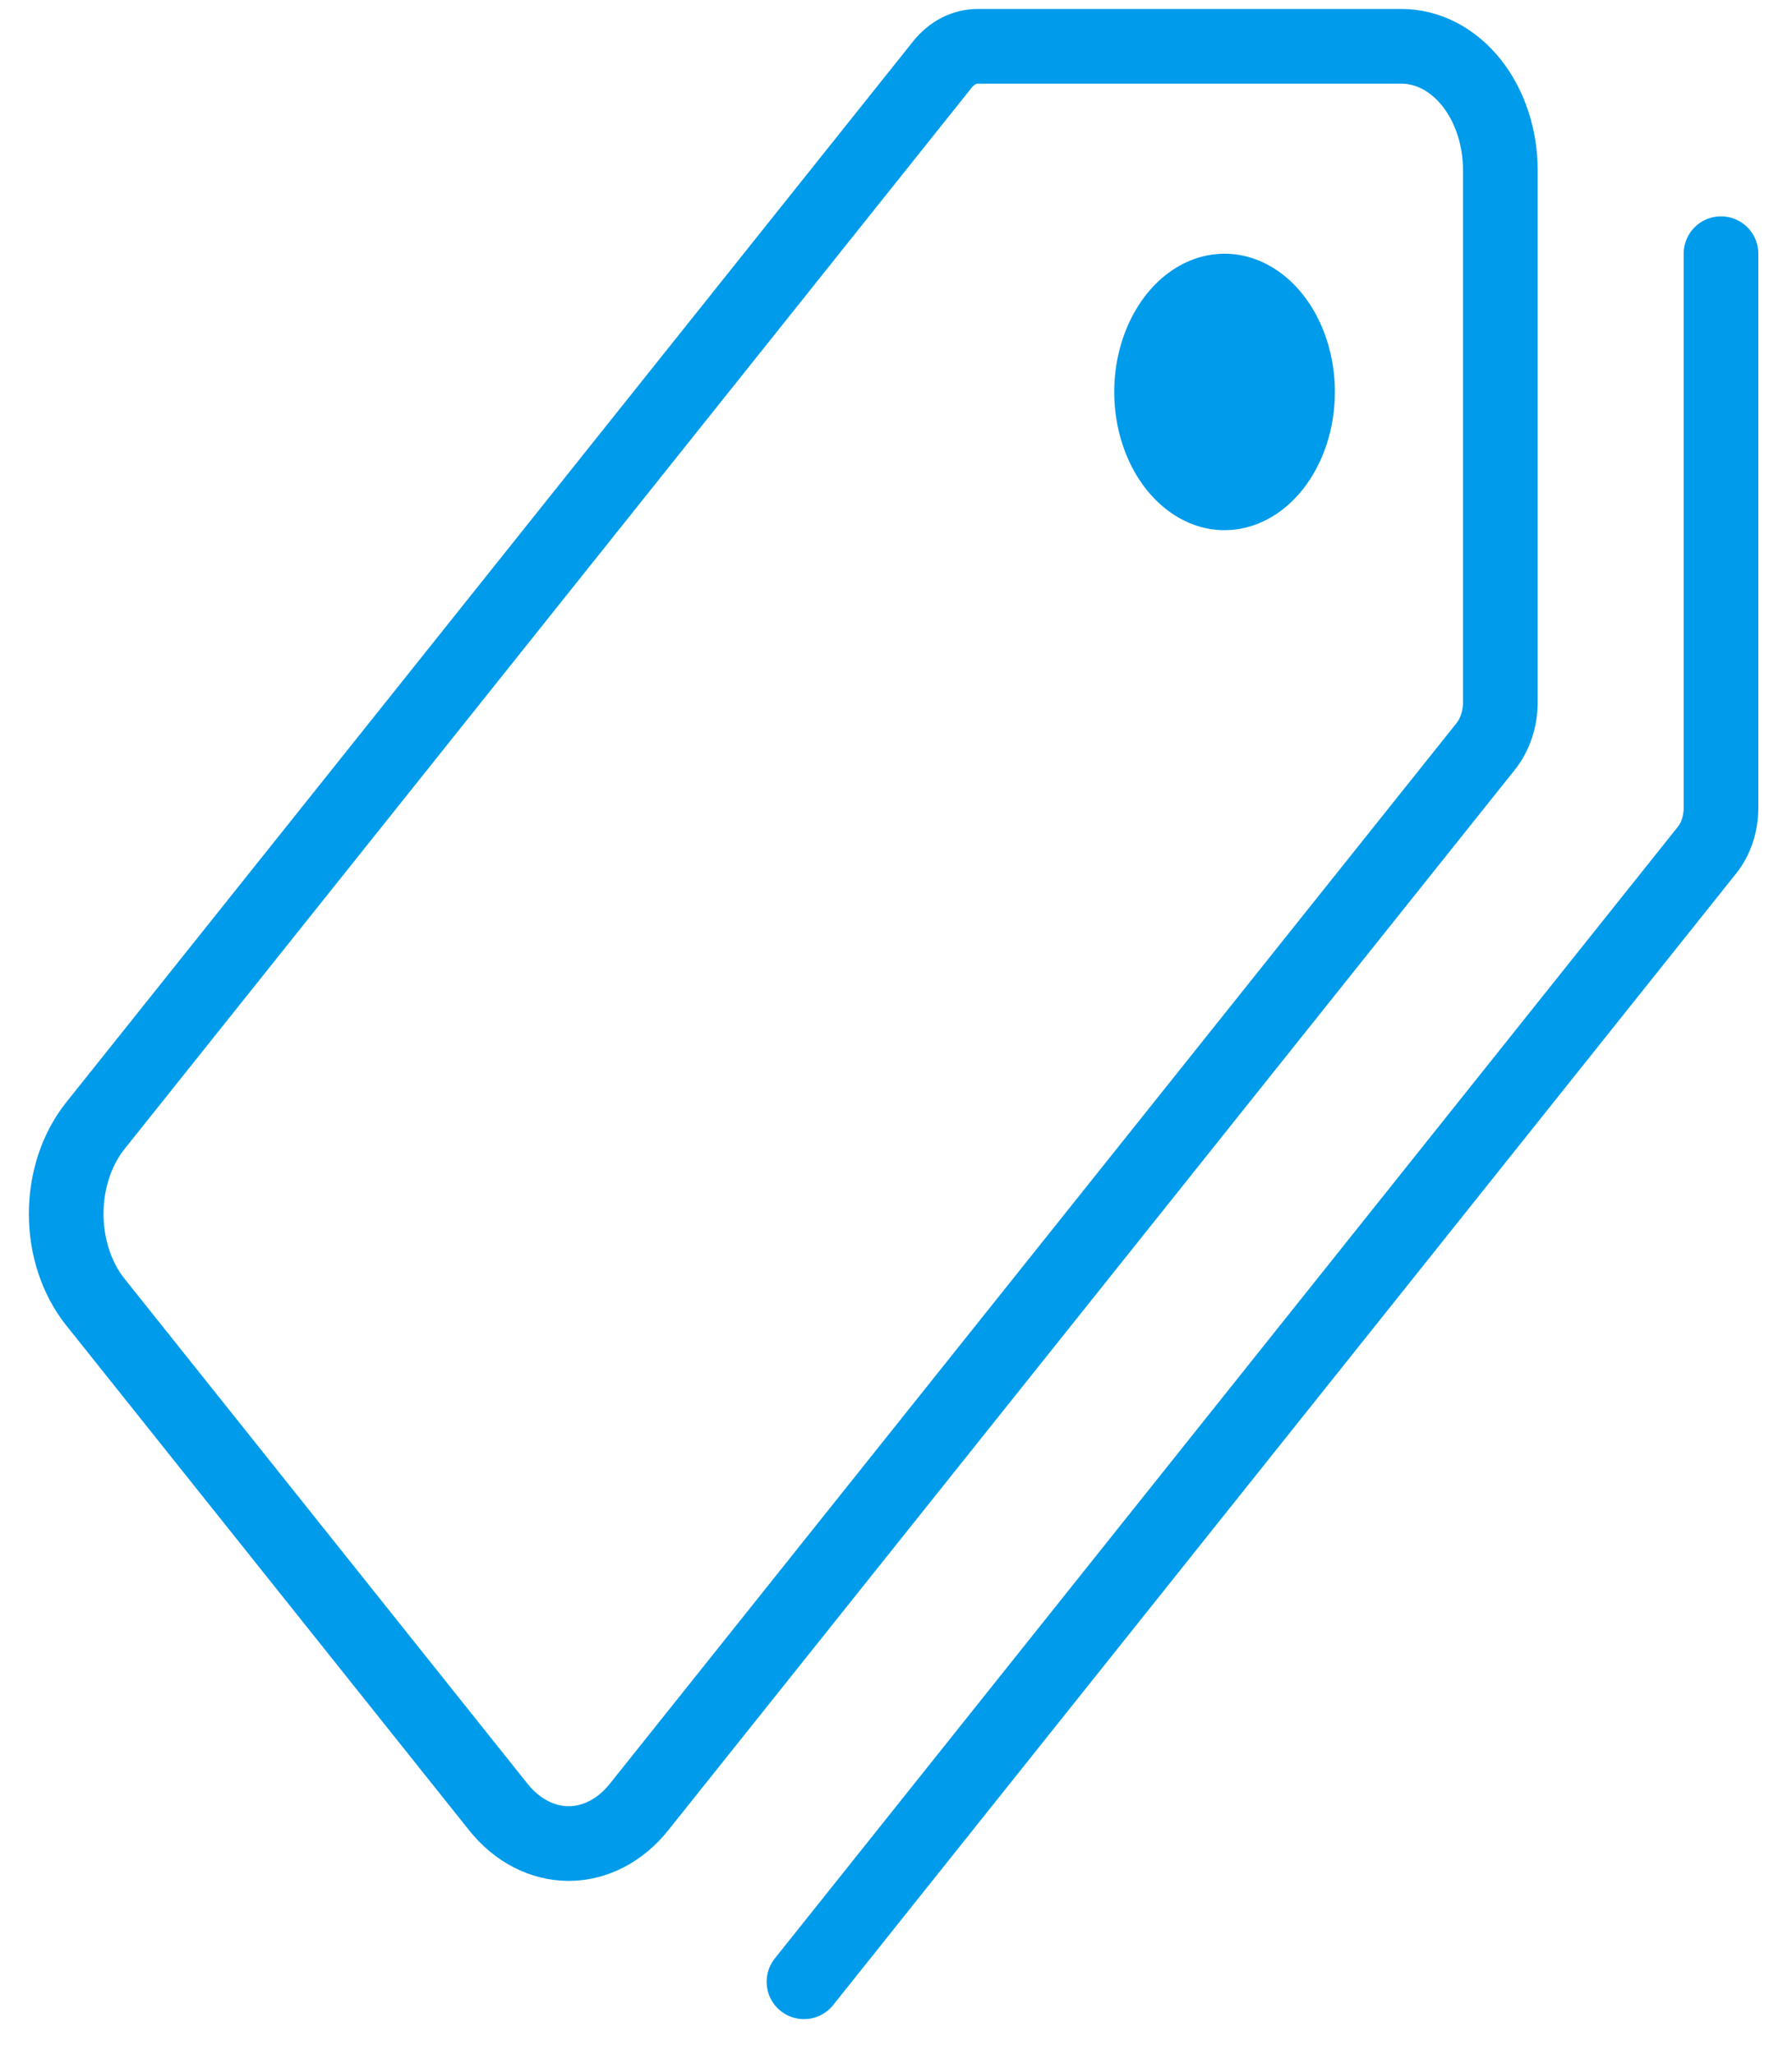 <svg width="48" height="55" viewBox="0 0 48 55" fill="none" xmlns="http://www.w3.org/2000/svg">
<path d="M37.536 1.241H26.185C25.832 1.241 25.493 1.415 25.243 1.727L2.549 30.154C2.052 30.78 1.773 31.626 1.773 32.509C1.773 33.391 2.052 34.238 2.549 34.863L13.353 48.4C13.852 49.022 14.528 49.372 15.233 49.372C15.937 49.372 16.613 49.022 17.112 48.4L39.8 19.984C40.048 19.671 40.188 19.246 40.188 18.804V4.573C40.189 4.136 40.122 3.702 39.989 3.298C39.857 2.893 39.662 2.526 39.416 2.216C39.169 1.906 38.876 1.661 38.554 1.493C38.231 1.326 37.886 1.24 37.536 1.241Z" stroke="#009BEB" stroke-width="2" stroke-linecap="round" stroke-linejoin="round"/>
<path d="M32.801 14.199C32.216 14.199 31.645 13.982 31.159 13.575C30.673 13.168 30.294 12.59 30.071 11.914C29.847 11.237 29.788 10.493 29.902 9.775C30.017 9.056 30.298 8.397 30.711 7.879C31.124 7.361 31.651 7.008 32.224 6.866C32.797 6.723 33.392 6.796 33.931 7.076C34.471 7.356 34.933 7.831 35.258 8.44C35.582 9.049 35.756 9.765 35.756 10.497C35.756 11.479 35.444 12.42 34.89 13.115C34.336 13.809 33.584 14.199 32.801 14.199Z" fill="#009BEB"/>
<path d="M21.535 53.074L45.728 22.761C45.849 22.609 45.943 22.428 46.007 22.229C46.07 22.031 46.101 21.818 46.098 21.604V6.794" stroke="#009BEB" stroke-width="2" stroke-linecap="round" stroke-linejoin="round"/>
</svg>
